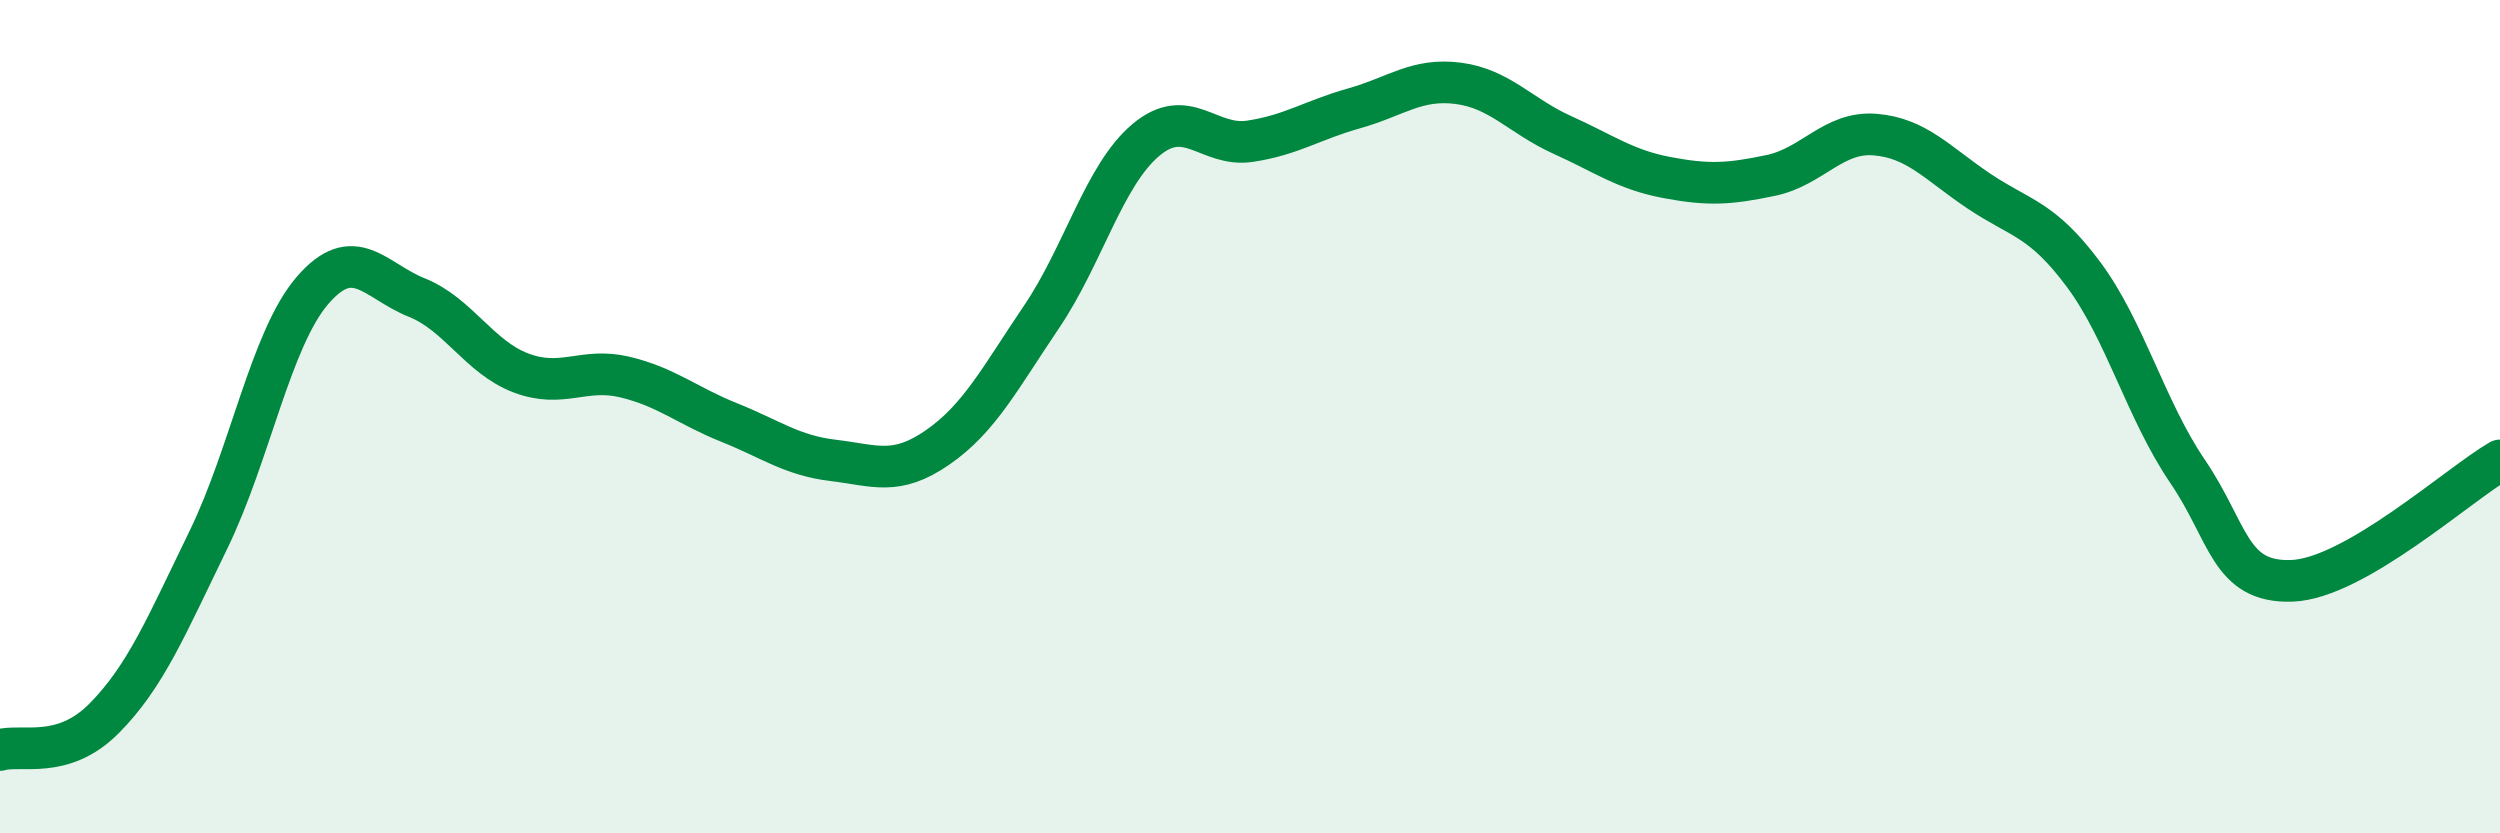 
    <svg width="60" height="20" viewBox="0 0 60 20" xmlns="http://www.w3.org/2000/svg">
      <path
        d="M 0,18 C 0.5,17.85 1.5,18.25 2.5,17.24 C 3.5,16.23 4,15.01 5,12.96 C 6,10.91 6.5,8.13 7.5,6.97 C 8.5,5.81 9,6.74 10,7.14 C 11,7.54 11.5,8.57 12.5,8.95 C 13.5,9.33 14,8.81 15,9.05 C 16,9.29 16.5,9.74 17.5,10.14 C 18.5,10.54 19,10.93 20,11.05 C 21,11.17 21.5,11.43 22.5,10.74 C 23.5,10.05 24,9.08 25,7.6 C 26,6.12 26.5,4.2 27.5,3.36 C 28.5,2.52 29,3.54 30,3.39 C 31,3.24 31.5,2.88 32.5,2.6 C 33.5,2.32 34,1.87 35,2 C 36,2.13 36.5,2.79 37.5,3.24 C 38.5,3.69 39,4.07 40,4.26 C 41,4.45 41.5,4.42 42.5,4.21 C 43.5,4 44,3.15 45,3.23 C 46,3.31 46.5,3.92 47.5,4.59 C 48.5,5.26 49,5.24 50,6.58 C 51,7.92 51.5,9.84 52.5,11.31 C 53.5,12.78 53.5,13.99 55,13.94 C 56.5,13.89 59,11.63 60,11.05L60 20L0 20Z"
        fill="#008740"
        opacity="0.1"
        stroke-linecap="round"
        stroke-linejoin="round"
      />
      <path
        d="M 0,18 C 0.5,17.85 1.5,18.25 2.5,17.24 C 3.5,16.23 4,15.01 5,12.96 C 6,10.91 6.5,8.13 7.5,6.97 C 8.5,5.81 9,6.74 10,7.14 C 11,7.54 11.5,8.57 12.5,8.95 C 13.5,9.33 14,8.81 15,9.05 C 16,9.29 16.5,9.74 17.5,10.14 C 18.5,10.54 19,10.93 20,11.05 C 21,11.17 21.5,11.43 22.5,10.74 C 23.5,10.05 24,9.08 25,7.6 C 26,6.12 26.5,4.2 27.5,3.36 C 28.5,2.52 29,3.54 30,3.39 C 31,3.24 31.5,2.88 32.5,2.6 C 33.5,2.32 34,1.87 35,2 C 36,2.13 36.5,2.79 37.5,3.24 C 38.5,3.69 39,4.07 40,4.26 C 41,4.45 41.5,4.42 42.5,4.21 C 43.5,4 44,3.15 45,3.23 C 46,3.31 46.5,3.92 47.5,4.59 C 48.5,5.26 49,5.24 50,6.58 C 51,7.92 51.5,9.84 52.5,11.31 C 53.5,12.78 53.5,13.99 55,13.94 C 56.5,13.89 59,11.63 60,11.05"
        stroke="#008740"
        stroke-width="1"
        fill="none"
        stroke-linecap="round"
        stroke-linejoin="round"
      />
    </svg>
  